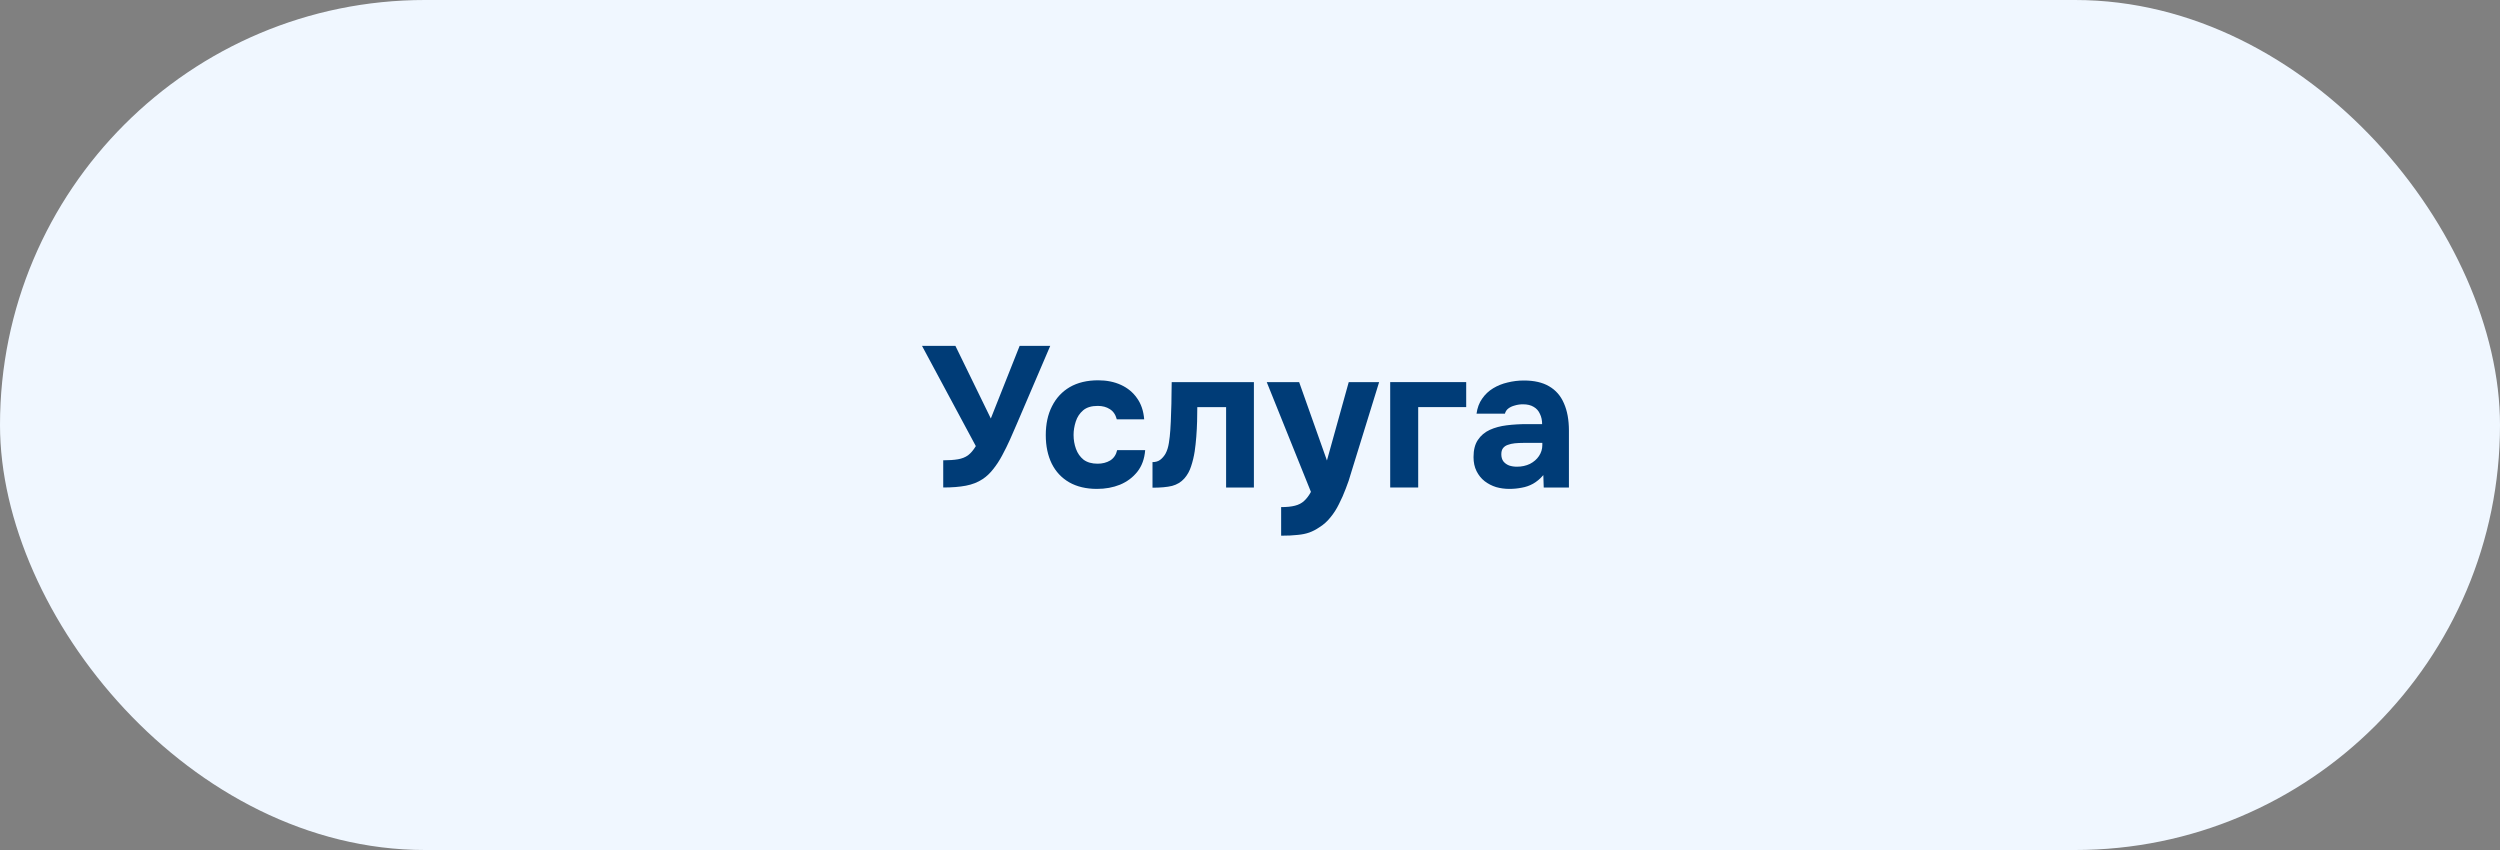 <svg width="200" height="68" viewBox="0 0 200 68" fill="none" xmlns="http://www.w3.org/2000/svg">
<rect x="0" y="0" width="200" height="68" fill="#808080" stroke="none"/>
<rect width="200" height="68" rx="34" fill="#F0F7FF"/>
<path d="M75.458 39V36.824C75.927 36.824 76.316 36.797 76.626 36.744C76.946 36.691 77.218 36.584 77.442 36.424C77.666 36.253 77.874 36.008 78.066 35.688L73.762 27.672H76.434L79.266 33.48L81.57 27.672H84.018L81.346 33.912C81.175 34.306 80.994 34.722 80.802 35.16C80.61 35.587 80.402 36.008 80.178 36.424C79.964 36.829 79.724 37.197 79.458 37.528C79.202 37.858 78.919 38.125 78.61 38.328C78.226 38.584 77.778 38.76 77.266 38.856C76.764 38.952 76.162 39 75.458 39Z" fill="#003C77"/>
<path d="M87.758 39.112C86.894 39.112 86.153 38.936 85.534 38.584C84.926 38.232 84.462 37.736 84.142 37.096C83.822 36.445 83.662 35.682 83.662 34.808C83.662 33.922 83.827 33.154 84.158 32.504C84.489 31.843 84.963 31.331 85.582 30.968C86.211 30.605 86.969 30.424 87.854 30.424C88.537 30.424 89.145 30.547 89.678 30.792C90.211 31.037 90.638 31.389 90.958 31.848C91.289 32.306 91.481 32.872 91.534 33.544H89.342C89.246 33.17 89.059 32.898 88.782 32.728C88.515 32.557 88.195 32.472 87.822 32.472C87.321 32.472 86.931 32.589 86.654 32.824C86.377 33.059 86.179 33.357 86.062 33.72C85.945 34.083 85.886 34.44 85.886 34.792C85.886 35.187 85.95 35.56 86.078 35.912C86.206 36.264 86.409 36.552 86.686 36.776C86.974 36.989 87.347 37.096 87.806 37.096C88.19 37.096 88.526 37.011 88.814 36.84C89.102 36.658 89.289 36.381 89.374 36.008H91.614C91.561 36.701 91.353 37.277 90.99 37.736C90.627 38.194 90.163 38.541 89.598 38.776C89.043 39 88.43 39.112 87.758 39.112Z" fill="#003C77"/>
<path d="M92.2 39.016V36.968C92.446 36.968 92.648 36.909 92.808 36.792C92.979 36.664 93.123 36.498 93.24 36.296C93.368 36.061 93.459 35.773 93.512 35.432C93.566 35.09 93.603 34.755 93.624 34.424C93.656 33.965 93.678 33.49 93.688 33C93.71 32.509 93.72 32.05 93.72 31.624C93.731 31.197 93.736 30.845 93.736 30.568H100.312V39H98.088V32.568H95.784C95.784 32.909 95.779 33.288 95.768 33.704C95.758 34.109 95.736 34.52 95.704 34.936C95.672 35.341 95.63 35.73 95.576 36.104C95.512 36.52 95.416 36.92 95.288 37.304C95.171 37.677 94.99 38.002 94.744 38.28C94.488 38.568 94.163 38.765 93.768 38.872C93.374 38.968 92.851 39.016 92.2 39.016Z" fill="#003C77"/>
<path d="M102.491 42.856V40.568C102.939 40.568 103.307 40.531 103.595 40.456C103.894 40.381 104.139 40.253 104.331 40.072C104.523 39.901 104.705 39.661 104.875 39.352L101.339 30.568H103.931L106.155 36.84L107.899 30.568H110.331L108.091 37.816C107.974 38.242 107.83 38.669 107.659 39.096C107.499 39.523 107.318 39.933 107.115 40.328C106.923 40.722 106.694 41.08 106.427 41.4C106.171 41.72 105.878 41.981 105.547 42.184C105.281 42.365 105.014 42.504 104.747 42.6C104.481 42.696 104.171 42.76 103.819 42.792C103.467 42.834 103.025 42.856 102.491 42.856Z" fill="#003C77"/>
<path d="M111.216 39V30.568H117.296V32.568H113.456V39H111.216Z" fill="#003C77"/>
<path d="M120.746 39.112C120.383 39.112 120.031 39.064 119.69 38.968C119.348 38.861 119.039 38.701 118.762 38.488C118.495 38.275 118.282 38.008 118.122 37.688C117.962 37.368 117.882 36.995 117.882 36.568C117.882 35.992 117.999 35.533 118.234 35.192C118.468 34.84 118.783 34.573 119.178 34.392C119.572 34.211 120.026 34.088 120.538 34.024C121.06 33.96 121.599 33.928 122.154 33.928H123.37C123.37 33.618 123.311 33.346 123.194 33.112C123.087 32.867 122.922 32.68 122.698 32.552C122.474 32.413 122.186 32.344 121.834 32.344C121.61 32.344 121.391 32.376 121.178 32.44C120.975 32.493 120.804 32.573 120.666 32.68C120.527 32.786 120.436 32.925 120.394 33.096H118.122C118.186 32.627 118.335 32.227 118.57 31.896C118.804 31.555 119.098 31.277 119.45 31.064C119.802 30.851 120.186 30.696 120.602 30.6C121.028 30.493 121.466 30.44 121.914 30.44C122.735 30.44 123.407 30.595 123.93 30.904C124.463 31.213 124.858 31.666 125.114 32.264C125.38 32.861 125.514 33.592 125.514 34.456V39H123.498L123.466 38.008C123.22 38.296 122.948 38.525 122.65 38.696C122.362 38.856 122.058 38.962 121.738 39.016C121.418 39.08 121.087 39.112 120.746 39.112ZM121.354 37.336C121.738 37.336 122.084 37.261 122.394 37.112C122.703 36.952 122.943 36.744 123.114 36.488C123.295 36.221 123.386 35.928 123.386 35.608V35.432H121.85C121.615 35.432 121.391 35.443 121.178 35.464C120.975 35.485 120.788 35.528 120.618 35.592C120.458 35.645 120.33 35.736 120.234 35.864C120.148 35.981 120.106 36.141 120.106 36.344C120.106 36.568 120.159 36.755 120.266 36.904C120.383 37.053 120.538 37.165 120.73 37.24C120.922 37.304 121.13 37.336 121.354 37.336Z" fill="#003C77"/>
</svg>
